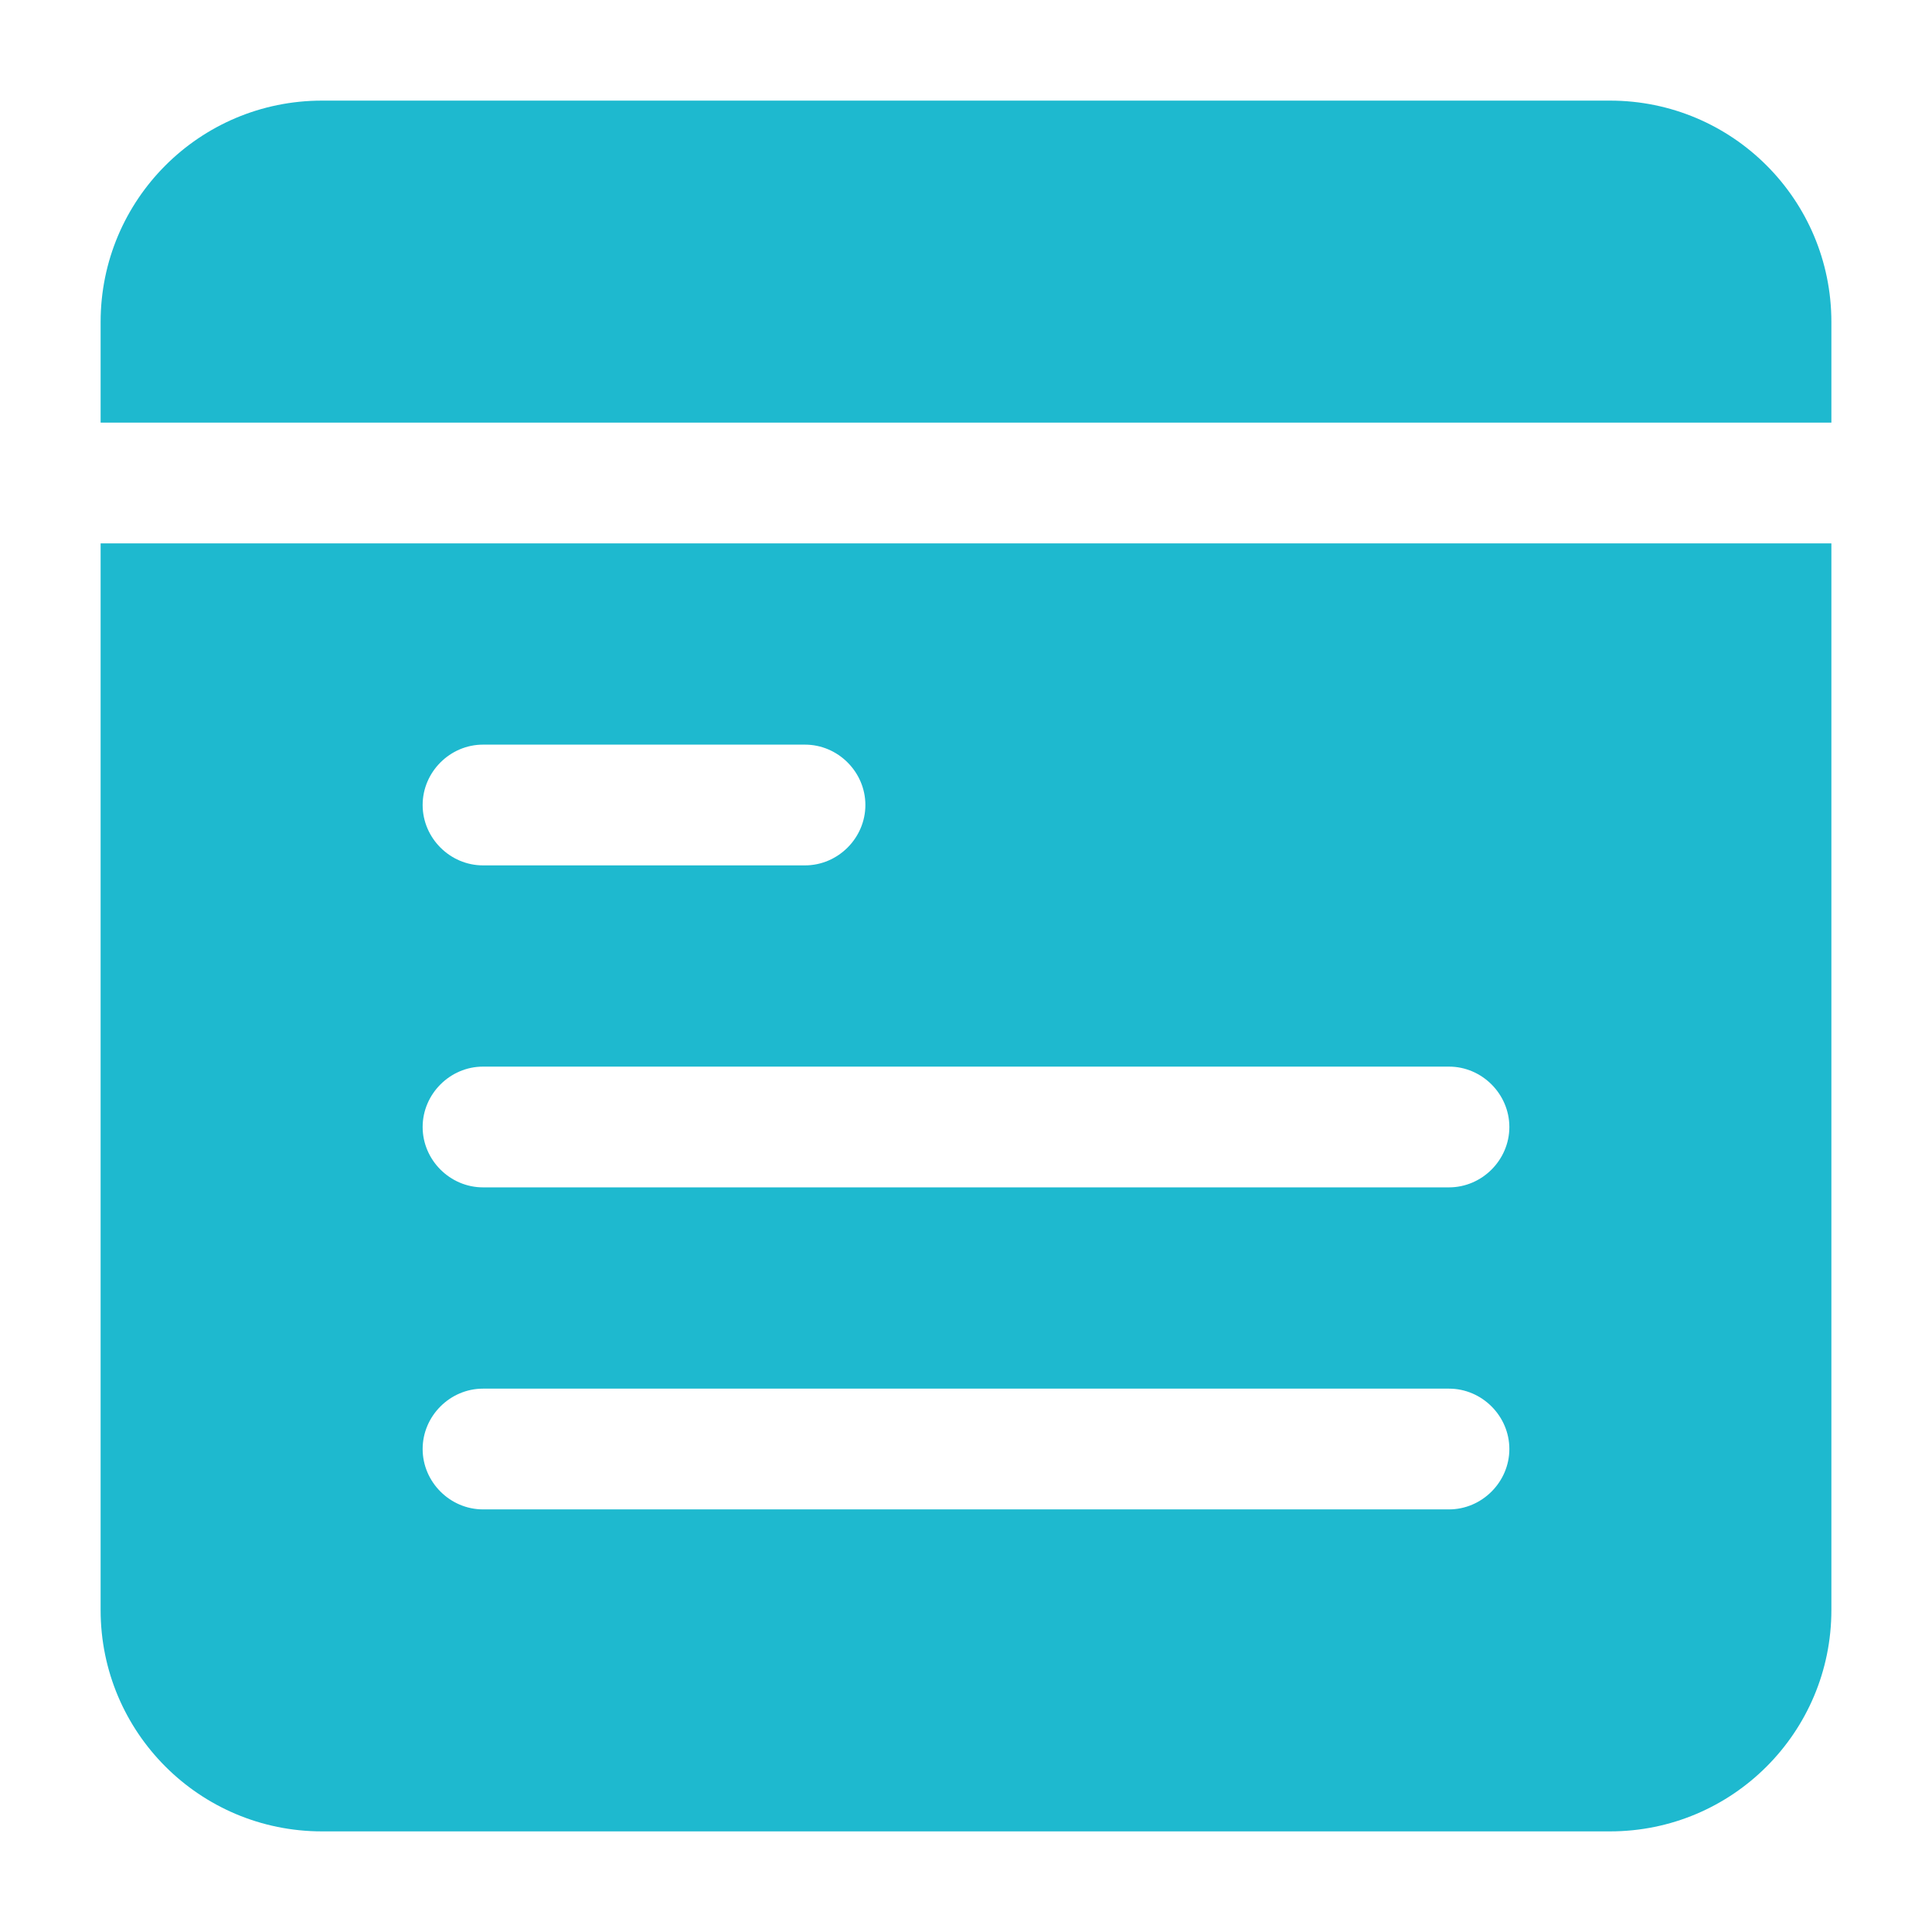 <svg width="50" height="50" viewBox="0 0 50 50" fill="none" xmlns="http://www.w3.org/2000/svg">
<path d="M47.396 10.938H2.604V8.333C2.604 5.167 5.167 2.604 8.333 2.604H41.667C44.833 2.604 47.396 5.167 47.396 8.333V10.938ZM47.396 14.063V41.667C47.396 44.833 44.833 47.396 41.667 47.396H8.333C5.167 47.396 2.604 44.833 2.604 41.667V14.063H47.396ZM10.938 20.833C10.938 21.688 11.646 22.396 12.5 22.396H20.833C21.688 22.396 22.396 21.688 22.396 20.833C22.396 19.979 21.688 19.271 20.833 19.271H12.5C11.646 19.271 10.938 19.979 10.938 20.833ZM39.062 37.5C39.062 36.646 38.354 35.938 37.5 35.938H12.5C11.646 35.938 10.938 36.646 10.938 37.5C10.938 38.354 11.646 39.063 12.5 39.063H37.5C38.354 39.063 39.062 38.354 39.062 37.5ZM39.062 29.167C39.062 28.313 38.354 27.604 37.5 27.604H12.5C11.646 27.604 10.938 28.313 10.938 29.167C10.938 30.021 11.646 30.729 12.5 30.729H37.5C38.354 30.729 39.062 30.021 39.062 29.167Z" fill="#1EB9CF"/>
</svg>
